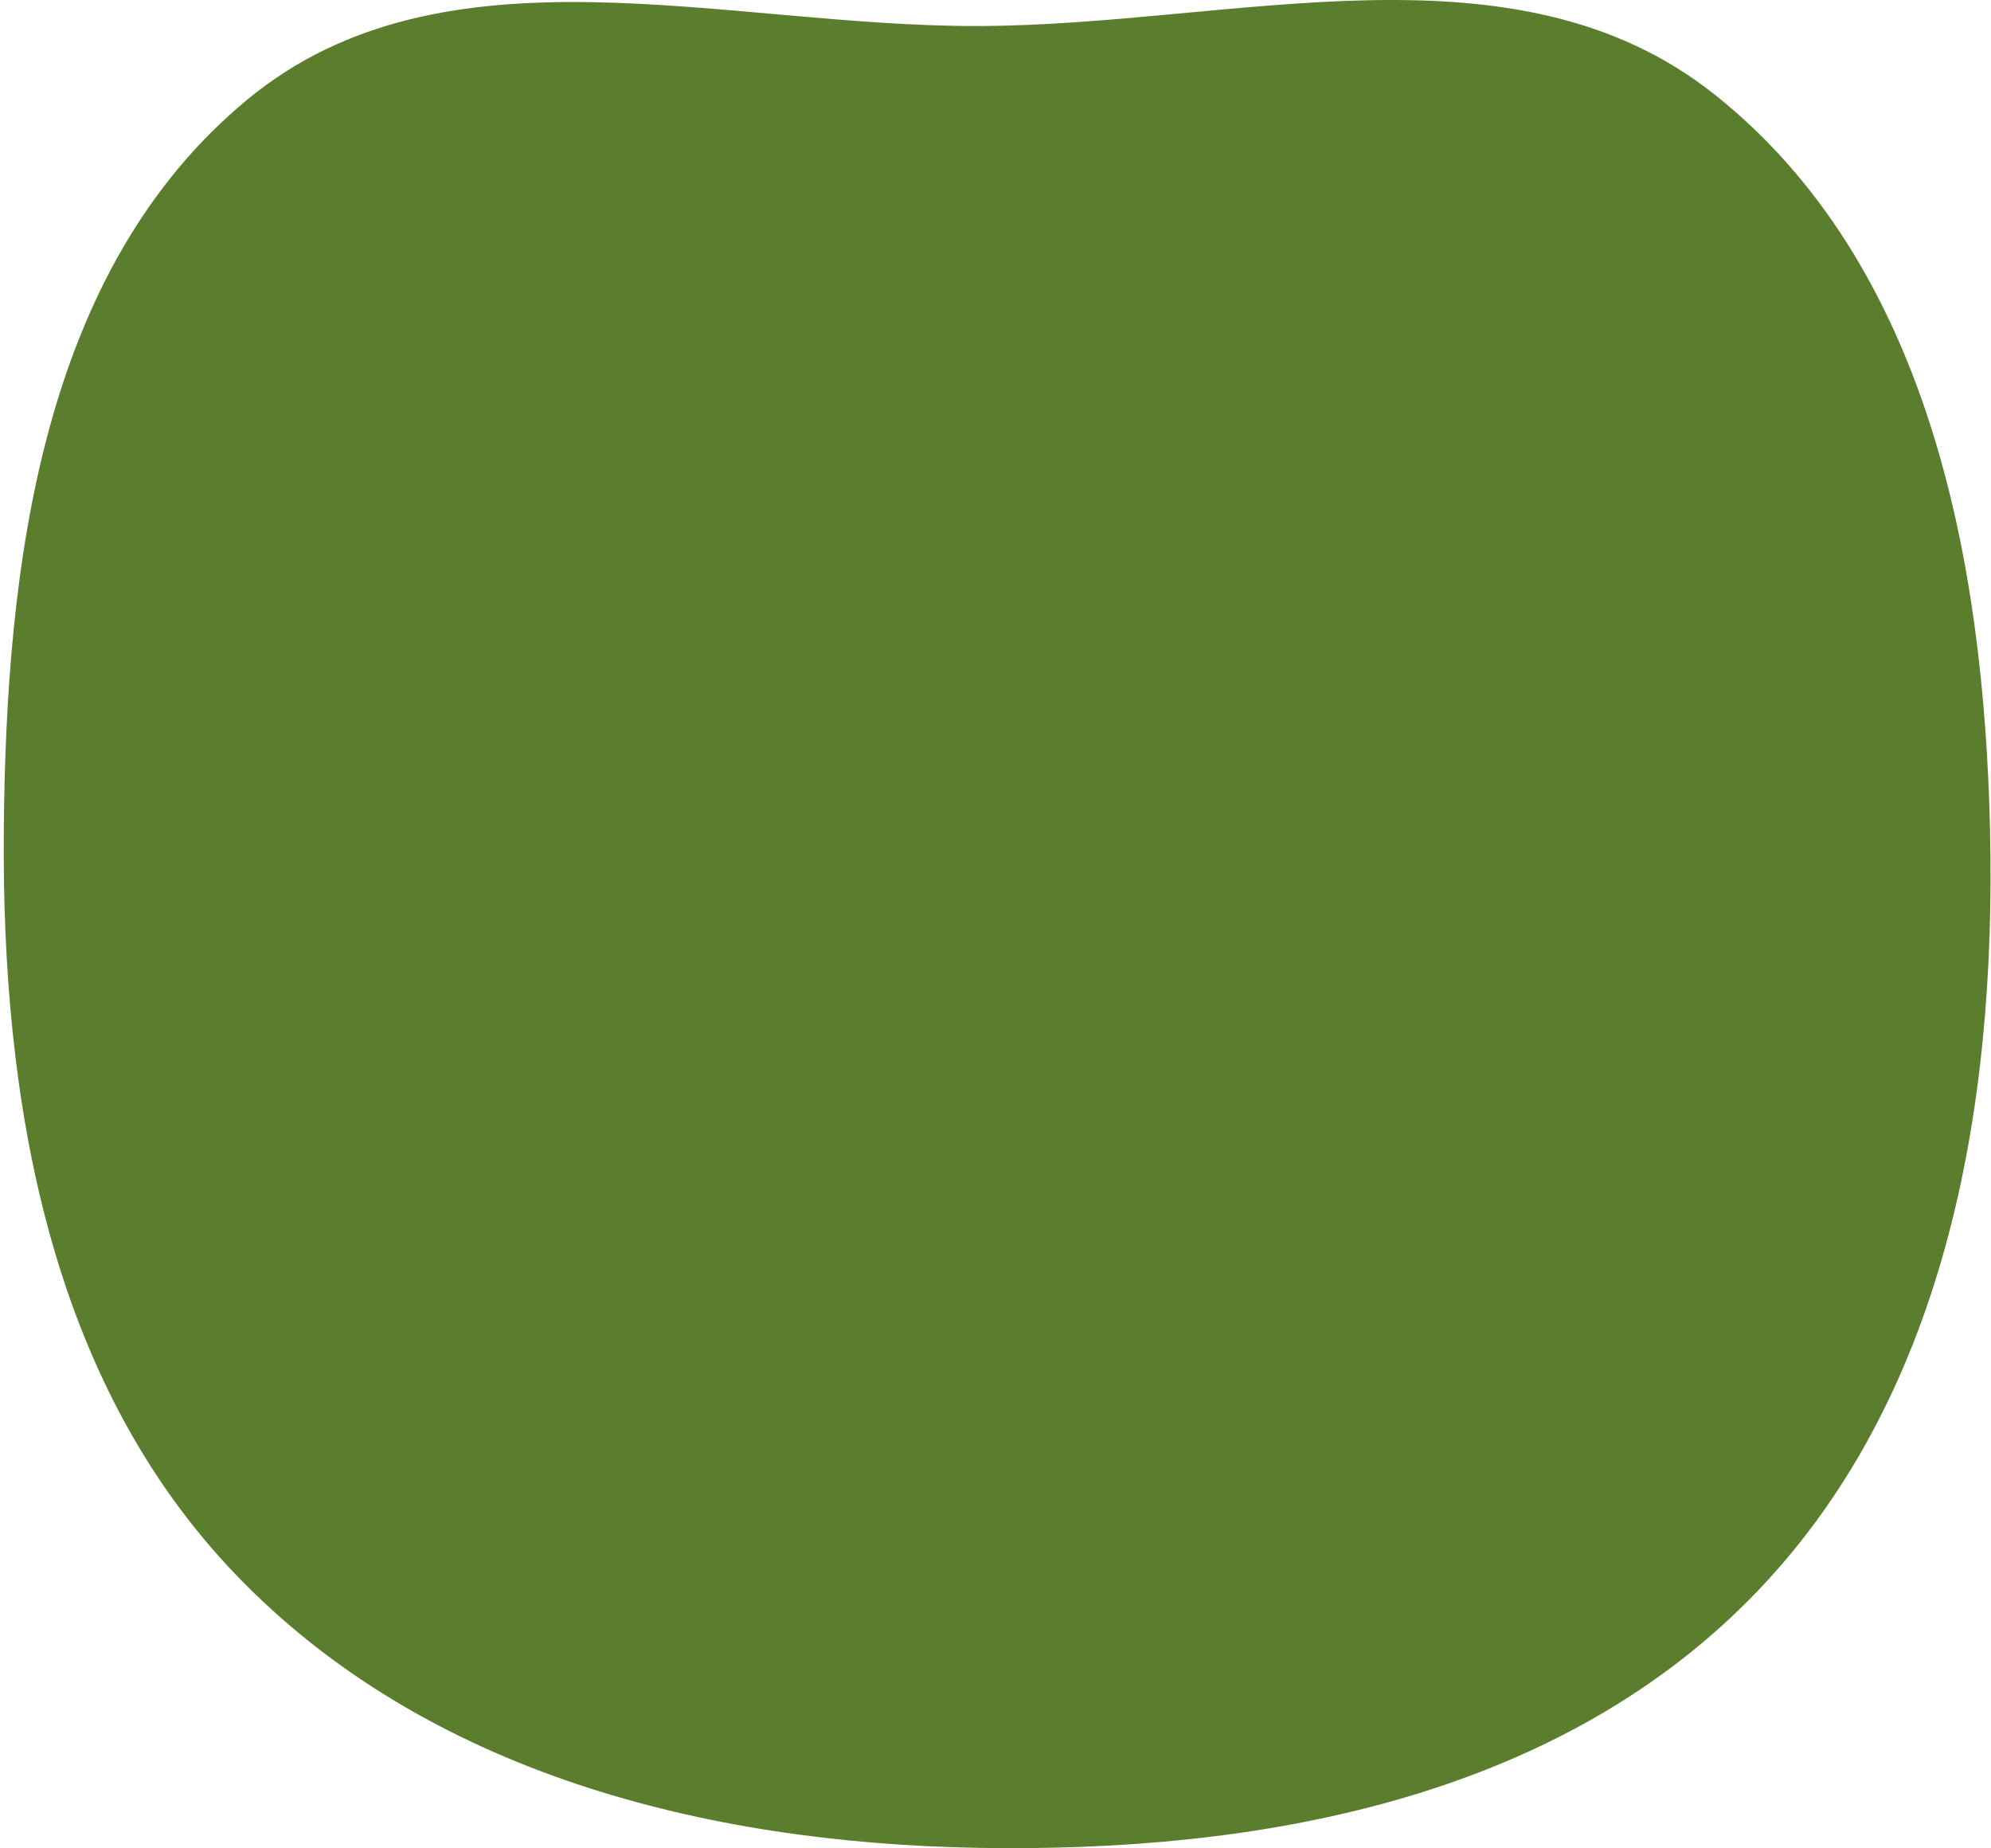 <svg xmlns="http://www.w3.org/2000/svg" width="431" height="400" fill="none"><path fill="#5A7E2D" fill-rule="evenodd" d="M211.924 5.635c55.44-.173 115.917-19.66 159.299 14.86 46.116 36.696 58.257 100.38 59.572 159.3 1.351 60.485-9.639 123.673-52.295 166.576-42.75 42.998-105.952 54.609-166.576 53.566-59.415-1.022-119.813-16.311-160.942-59.2C10.55 298.574.338 238.209.821 179.795 1.298 121.97 9.012 58.289 53.618 21.489 96.144-13.595 156.793 5.808 211.924 5.635z" clip-rule="evenodd"/></svg>